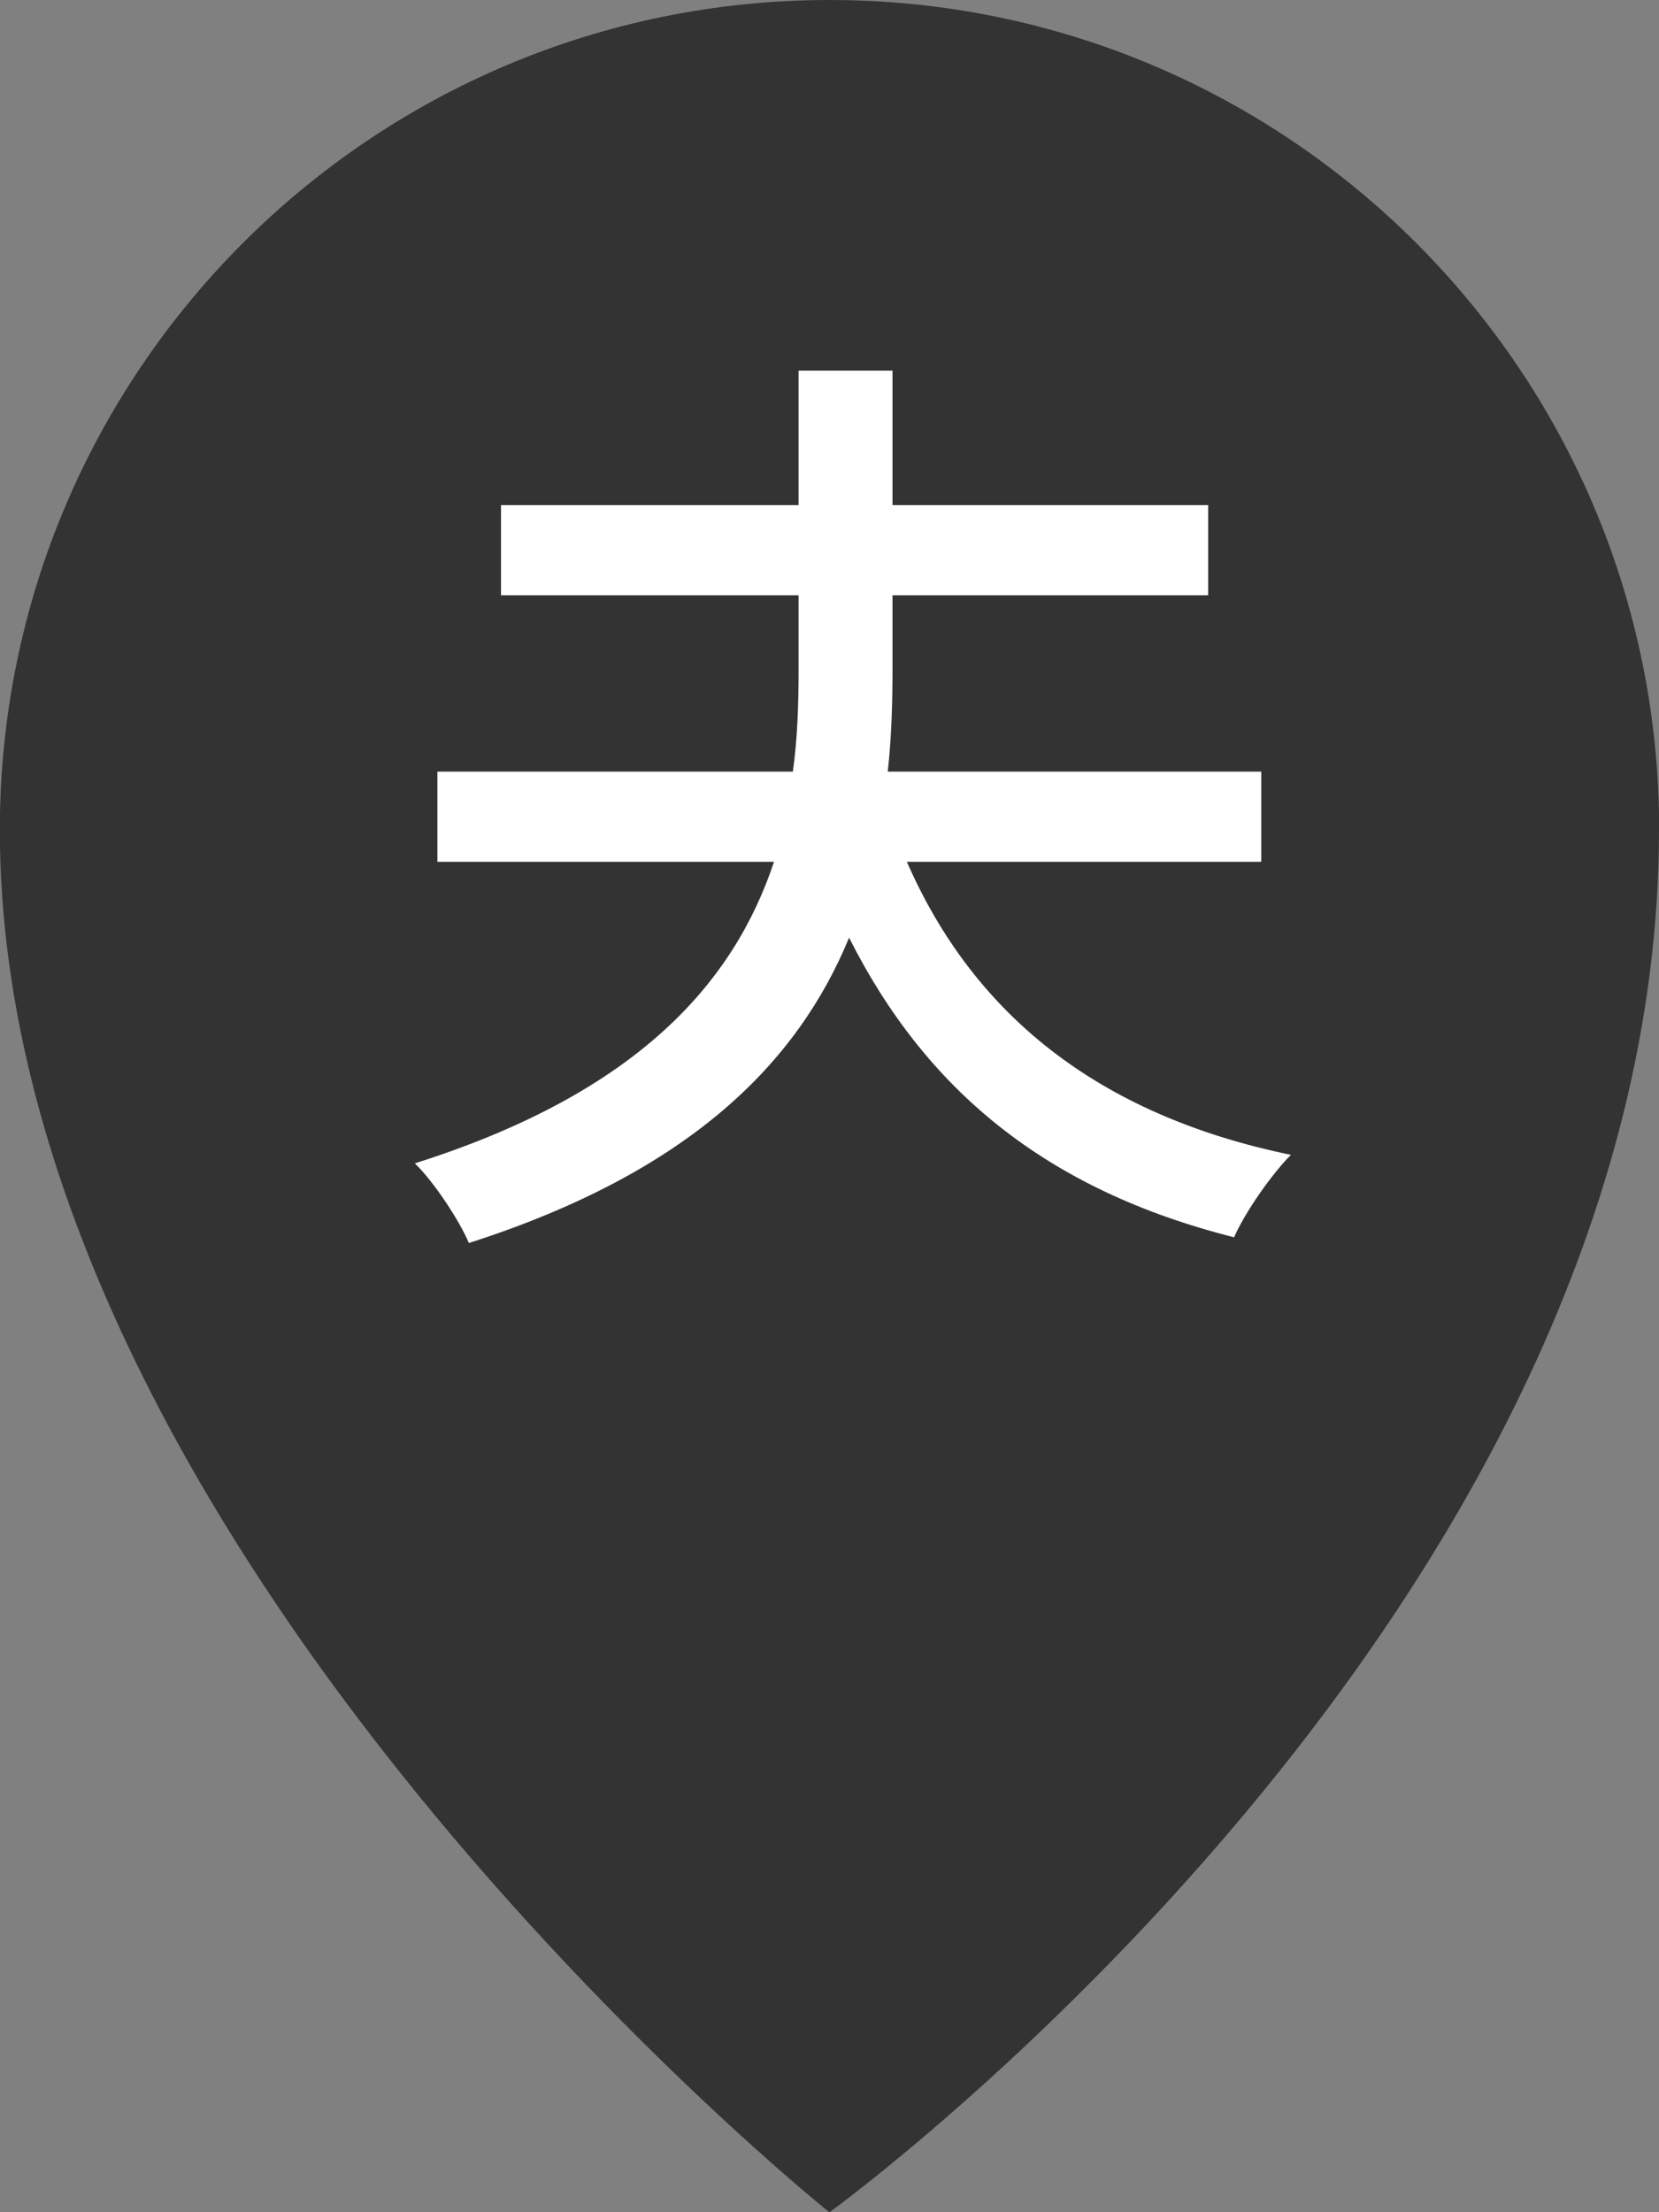 <?xml version="1.0" encoding="UTF-8"?><svg id="_レイヤー_2" xmlns="http://www.w3.org/2000/svg" viewBox="0 0 101.23 134.98"><rect x="0" y="0" width="101.23" height="134.98" fill="#808080" stroke="none"/><defs><style>.cls-1{fill:#333;}.cls-1,.cls-2{stroke-width:0px;}.cls-2{fill:#fff;}</style></defs><g id="_レイヤー_1-2"><path class="cls-1" d="M101.23,50.62c0,47.72-50.62,84.36-50.62,84.36,0,0-50.62-40.49-50.62-84.36C0,22.66,22.66,0,50.62,0s50.62,22.66,50.62,50.62Z"/><path class="cls-2" d="M55.34,52.59c4.05,9.26,11.63,15.44,23.43,17.87-1.16,1.16-2.78,3.47-3.47,5.03-11.45-2.89-18.8-8.97-23.49-18.28-3.12,7.58-9.66,14.29-23.2,18.63-.58-1.39-2.2-3.82-3.3-4.86,13.71-4.34,19.49-11.11,21.92-18.4h-20.54v-5.5h21.69c.29-2.08.35-4.22.35-6.31v-4.45h-18.16v-5.5h18.16v-8.21h5.73v8.21h19.26v5.5h-19.26v4.45c0,2.08-.06,4.22-.29,6.31h22.79v5.5h-21.63Z"/></g></svg>